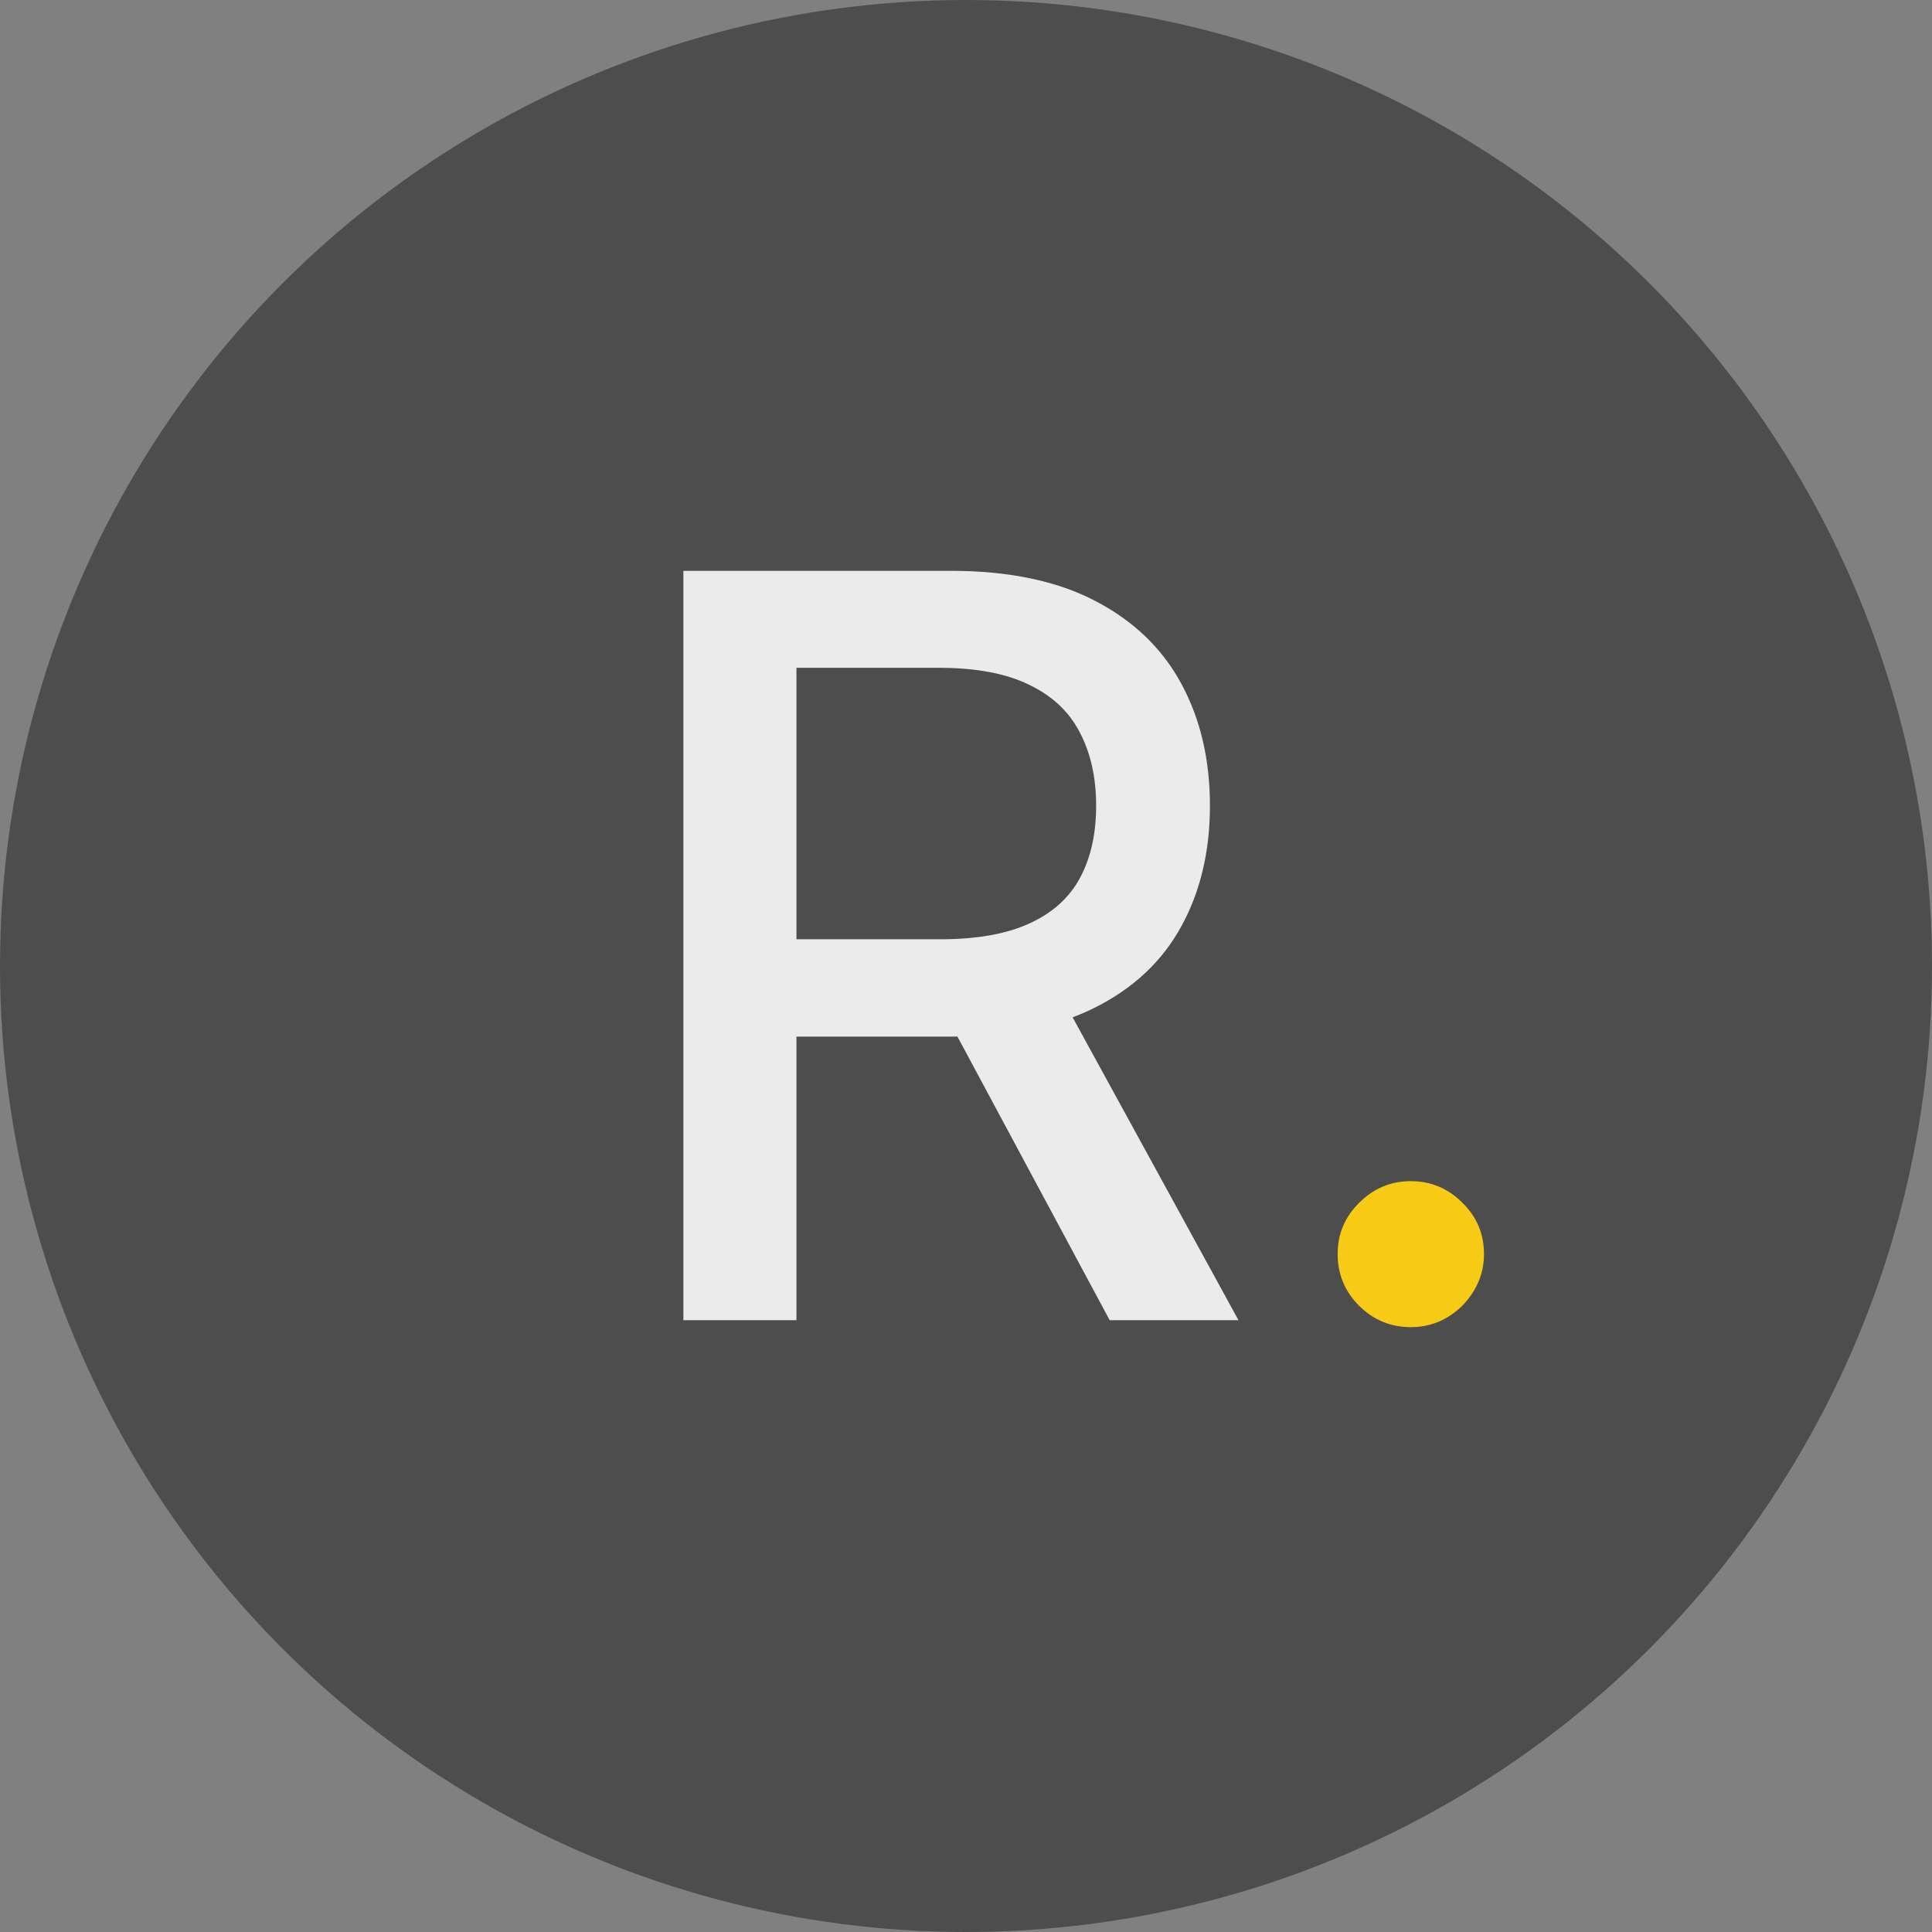 <svg width="180" height="180" viewBox="0 0 180 180" fill="none" xmlns="http://www.w3.org/2000/svg">
<rect x="0" y="0" width="180" height="180" fill="#808080" stroke="none"/>
<circle cx="90" cy="90" r="90" fill="#4D4D4D"/>
<path d="M63.67 123V53.182H88.557C93.966 53.182 98.454 54.114 102.023 55.977C105.614 57.841 108.295 60.42 110.068 63.716C111.841 66.989 112.727 70.773 112.727 75.068C112.727 79.341 111.83 83.102 110.034 86.352C108.261 89.579 105.58 92.091 101.989 93.886C98.421 95.682 93.932 96.579 88.523 96.579H69.671V87.511H87.568C90.977 87.511 93.75 87.023 95.886 86.046C98.046 85.068 99.625 83.648 100.625 81.784C101.625 79.921 102.125 77.682 102.125 75.068C102.125 72.432 101.614 70.148 100.591 68.216C99.591 66.284 98.011 64.807 95.852 63.784C93.716 62.739 90.909 62.216 87.432 62.216H74.204V123H63.67ZM98.136 91.5L115.386 123H103.386L86.477 91.5H98.136Z" fill="#EBEBEB"/>
<path d="M131.443 123.648C129.58 123.648 127.977 122.989 126.636 121.67C125.295 120.33 124.625 118.716 124.625 116.83C124.625 114.966 125.295 113.375 126.636 112.057C127.977 110.716 129.58 110.045 131.443 110.045C133.307 110.045 134.909 110.716 136.25 112.057C137.591 113.375 138.261 114.966 138.261 116.83C138.261 118.08 137.943 119.227 137.307 120.273C136.693 121.295 135.875 122.114 134.852 122.727C133.83 123.341 132.693 123.648 131.443 123.648Z" fill="#F7CB15"/>
</svg>
